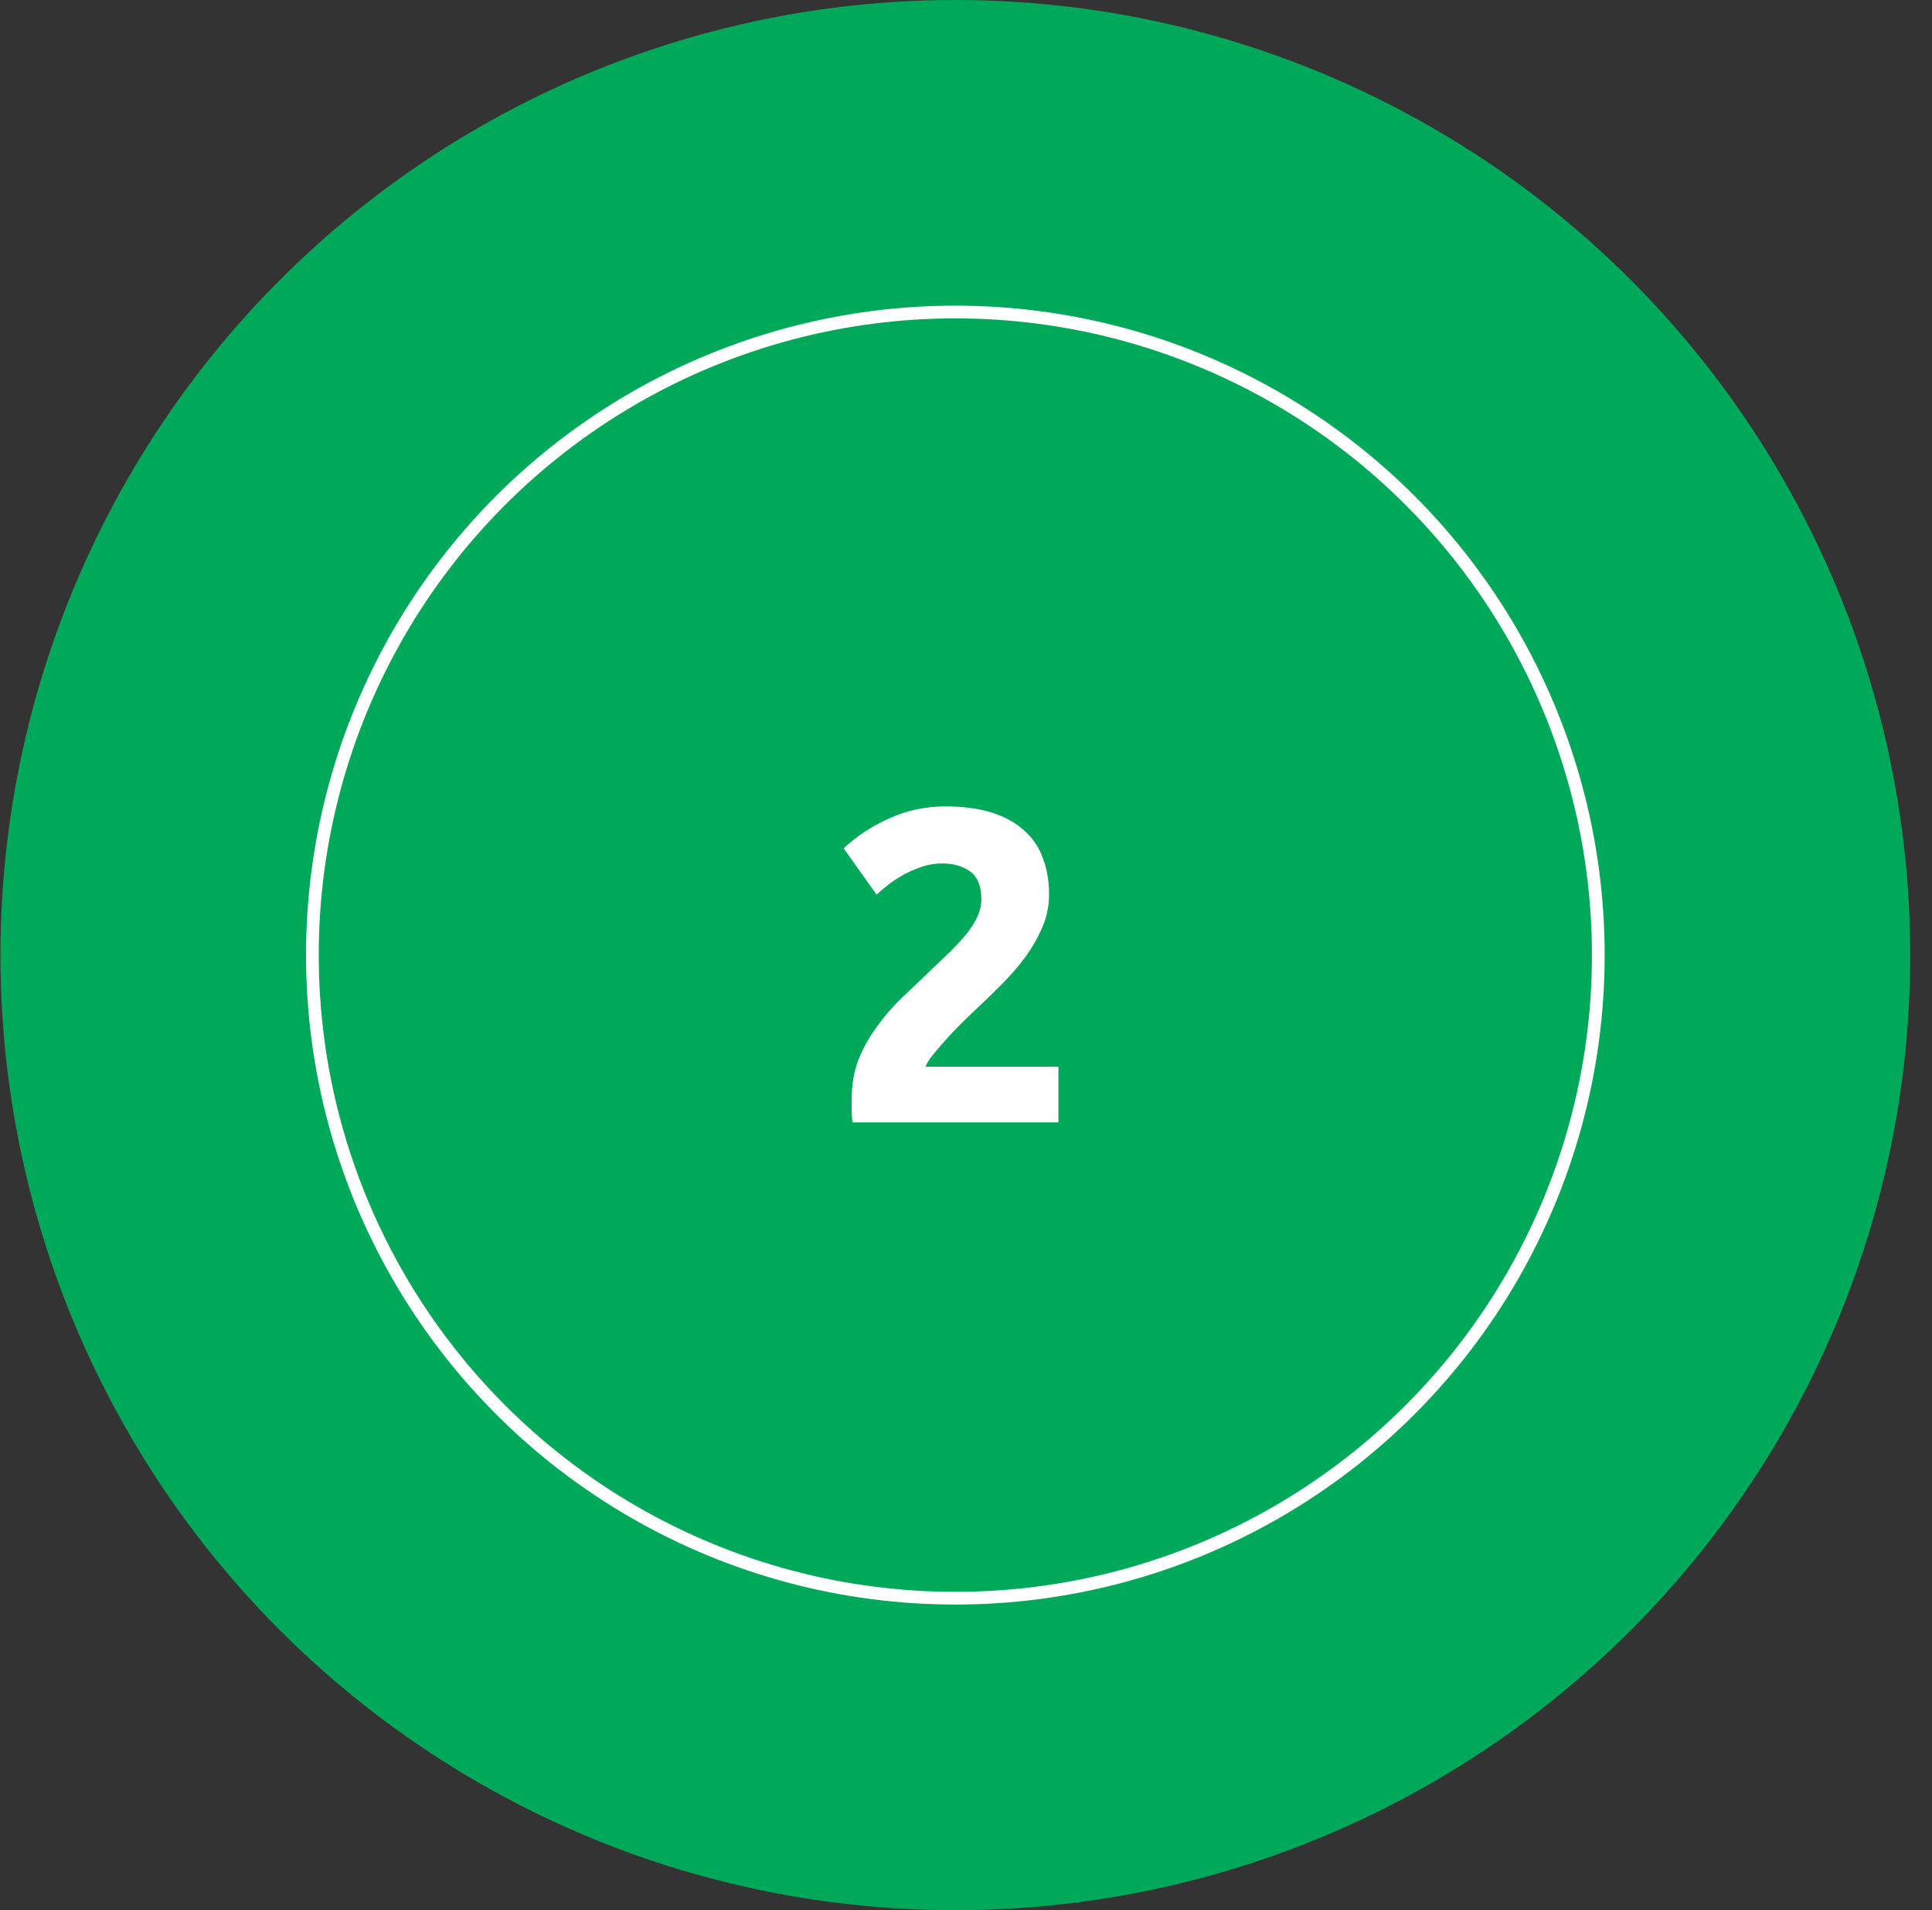 <svg width="87" height="86" viewBox="0 0 87 86" fill="none" xmlns="http://www.w3.org/2000/svg">
<rect x="0" y="0" width="87" height="86" fill="#333333" stroke="none"/>
<circle cx="43.02" cy="43" r="43" fill="#00A859"/>
<circle cx="43.02" cy="43" r="28.953" fill="#00A859" stroke="white" stroke-width="0.573"/>
<path d="M47.24 40.279C47.24 40.788 47.14 41.276 46.939 41.744C46.739 42.212 46.478 42.667 46.157 43.108C45.836 43.537 45.474 43.951 45.073 44.353C44.672 44.754 44.277 45.135 43.889 45.496C43.688 45.684 43.468 45.898 43.227 46.139C42.999 46.366 42.779 46.6 42.565 46.841C42.351 47.082 42.157 47.309 41.983 47.523C41.822 47.724 41.722 47.891 41.682 48.025H47.662V50.533H38.391C38.364 50.386 38.351 50.199 38.351 49.971C38.351 49.744 38.351 49.583 38.351 49.49C38.351 48.848 38.451 48.259 38.652 47.724C38.866 47.189 39.14 46.694 39.474 46.239C39.809 45.771 40.183 45.336 40.598 44.935C41.026 44.533 41.448 44.132 41.862 43.731C42.183 43.423 42.484 43.135 42.765 42.868C43.046 42.587 43.294 42.319 43.508 42.065C43.722 41.797 43.889 41.537 44.009 41.282C44.13 41.015 44.19 40.747 44.19 40.48C44.19 39.891 44.023 39.477 43.688 39.236C43.354 38.995 42.939 38.874 42.444 38.874C42.083 38.874 41.742 38.935 41.421 39.055C41.113 39.162 40.825 39.296 40.558 39.456C40.304 39.604 40.083 39.757 39.896 39.918C39.709 40.065 39.568 40.185 39.474 40.279L37.989 38.192C38.578 37.644 39.26 37.196 40.036 36.848C40.825 36.486 41.668 36.306 42.565 36.306C43.381 36.306 44.083 36.4 44.672 36.587C45.26 36.774 45.742 37.042 46.116 37.389C46.504 37.724 46.785 38.139 46.959 38.634C47.147 39.115 47.24 39.664 47.24 40.279Z" fill="white"/>
</svg>
